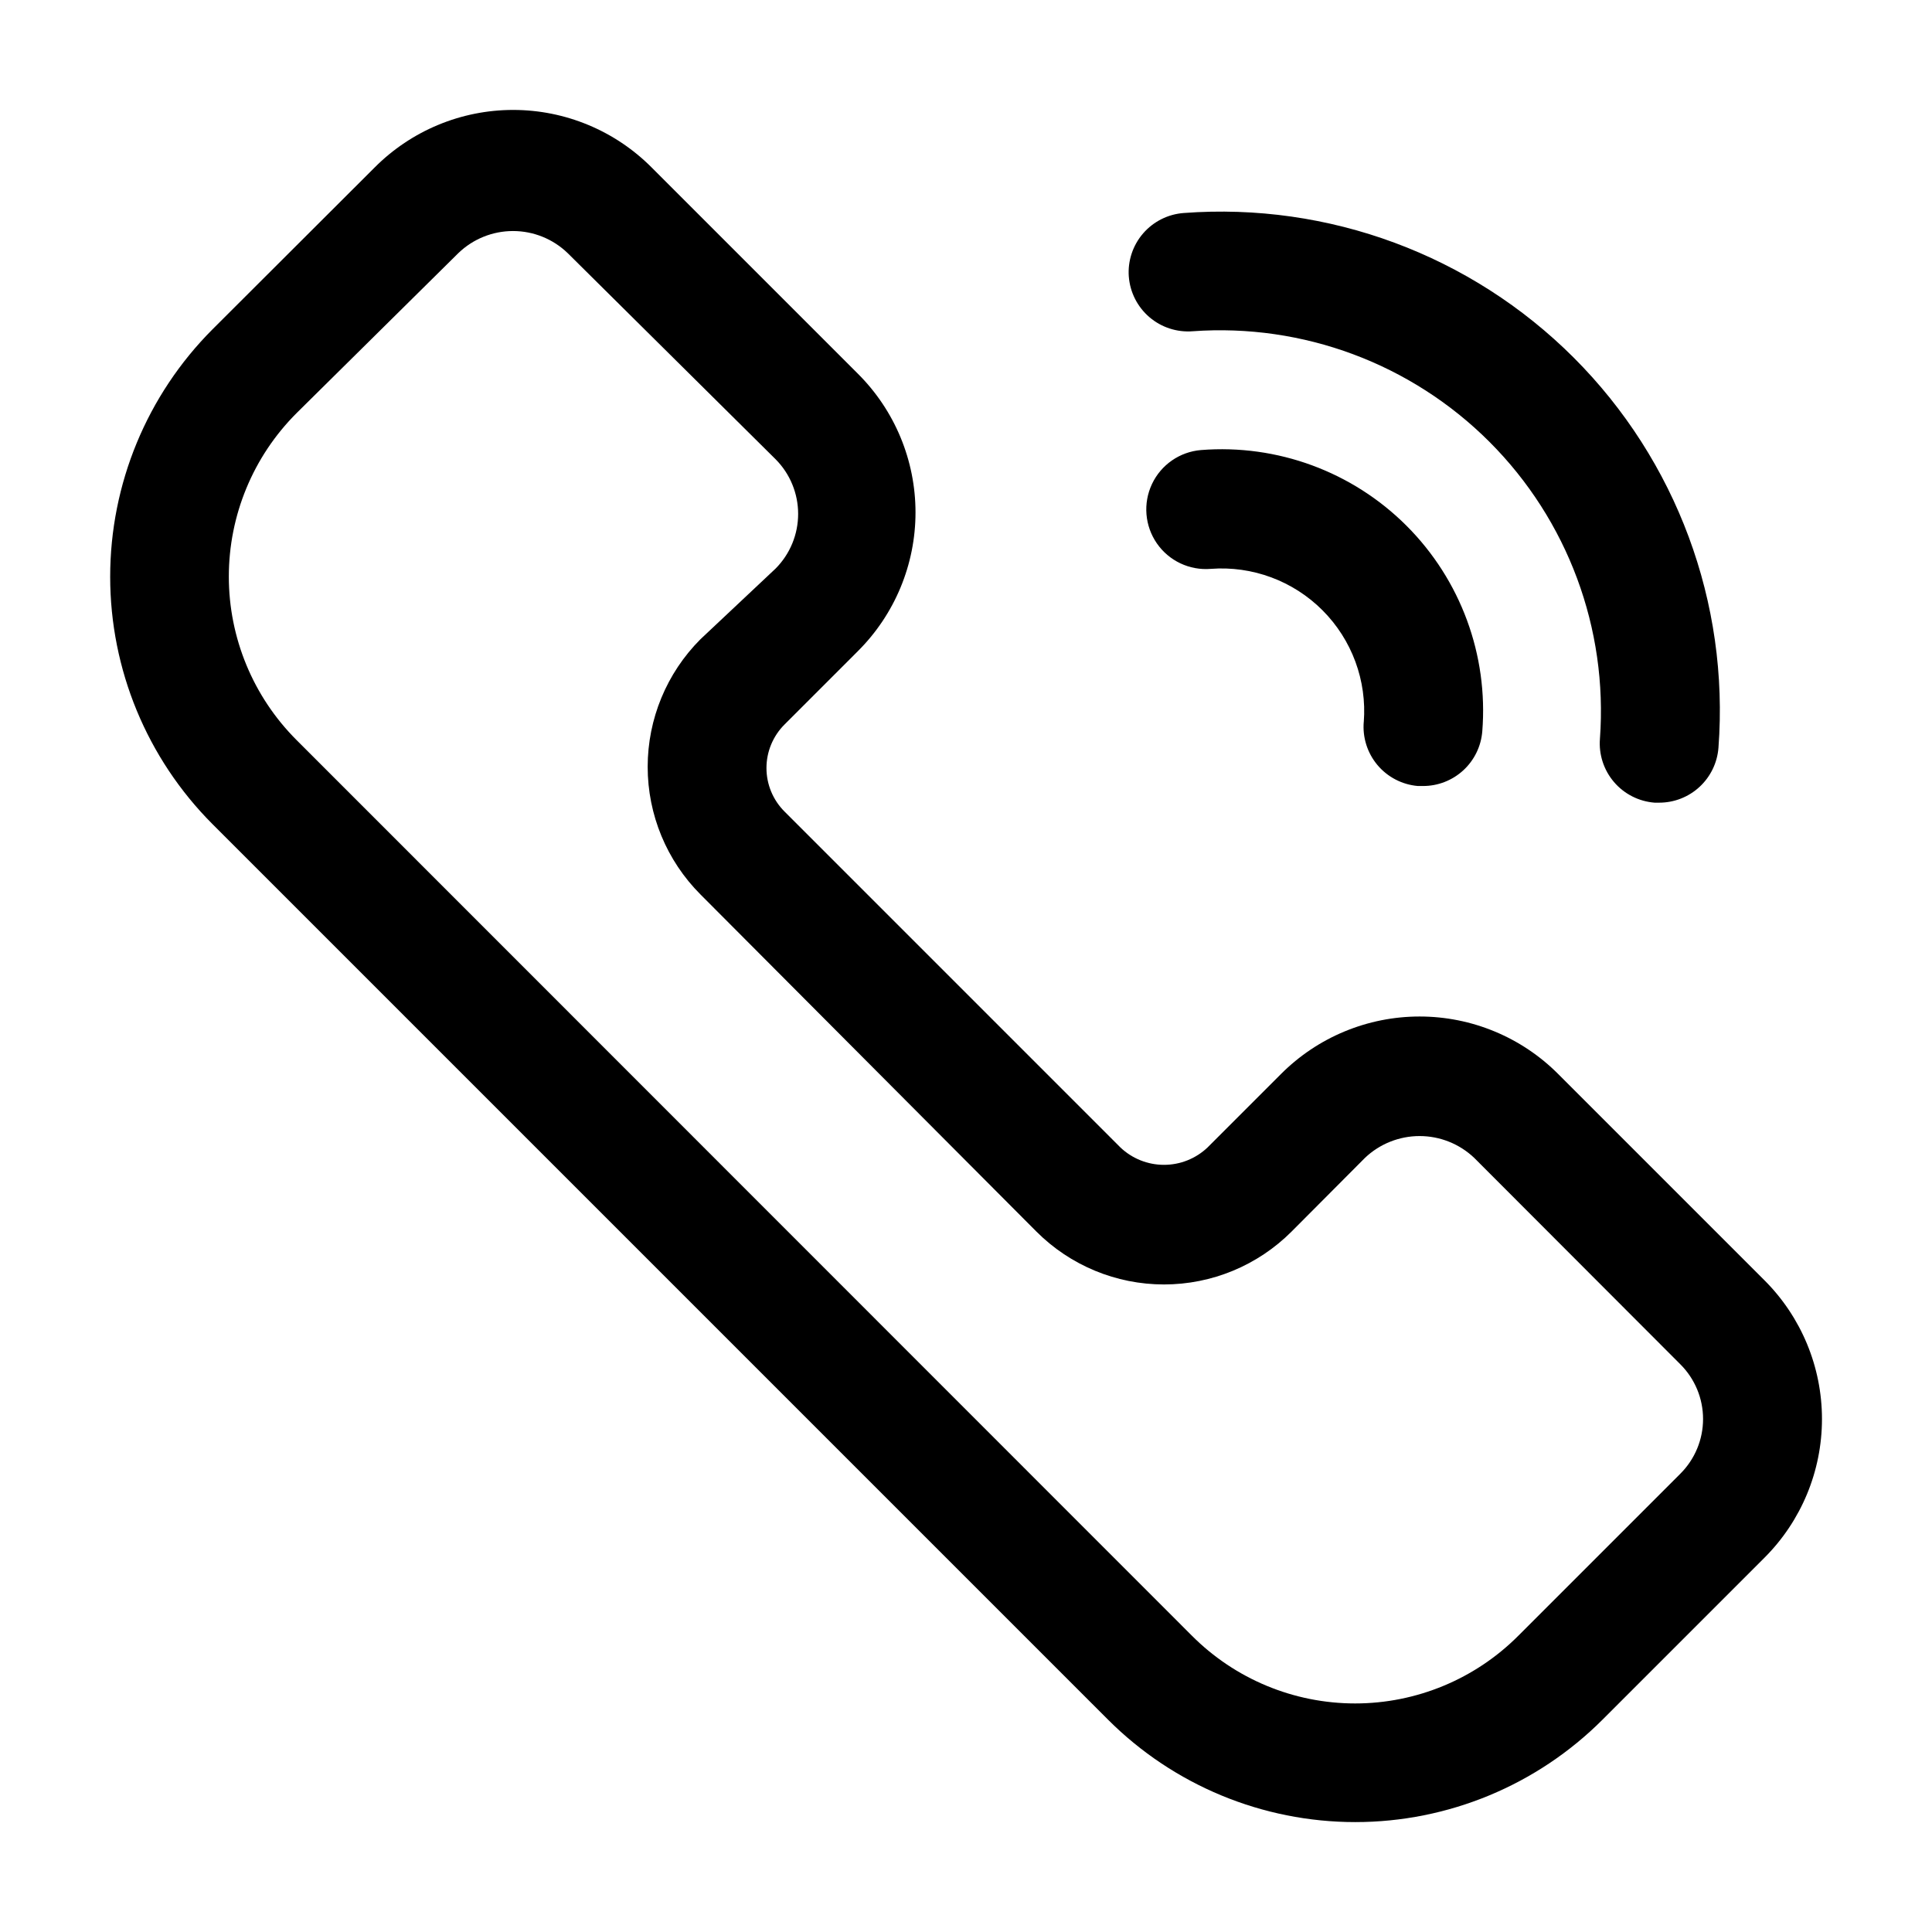 <?xml version="1.0" encoding="UTF-8"?>
<!-- Uploaded to: ICON Repo, www.svgrepo.com, Generator: ICON Repo Mixer Tools -->
<svg fill="#000000" width="800px" height="800px" version="1.1" viewBox="144 144 512 512" xmlns="http://www.w3.org/2000/svg">
 <path d="m611.6 483.29-54.633-54.633c-9.734-9.777-22.961-15.273-36.762-15.273-13.797 0-27.027 5.496-36.762 15.273l-19.445 19.445h0.004c-3.117 2.949-7.242 4.594-11.535 4.594-4.289 0-8.418-1.645-11.531-4.594l-89.031-89.035c-3.062-3.055-4.785-7.203-4.785-11.531s1.723-8.477 4.785-11.531l19.445-19.445h-0.004c9.777-9.734 15.273-22.965 15.273-36.762s-5.496-27.027-15.273-36.762l-54.633-54.633c-9.719-9.773-22.938-15.27-36.723-15.27-13.785 0-27 5.496-36.723 15.27l-42.98 42.902c-17.348 17.398-27.09 40.965-27.09 65.535 0 24.57 9.742 48.137 27.09 65.535l237.34 237.34c17.379 17.387 40.953 27.156 65.535 27.156 24.582 0 48.16-9.77 65.535-27.156l42.902-42.902c9.758-9.746 15.242-22.969 15.242-36.762s-5.484-27.016-15.242-36.762zm-22.277 51.246-42.902 42.902c-11.465 11.52-27.047 17.992-43.297 17.992s-31.832-6.473-43.297-17.992l-237.26-237.34c-11.48-11.484-17.926-27.059-17.926-43.297s6.445-31.812 17.926-43.297l42.902-42.43c3.891-3.754 9.082-5.848 14.484-5.848 5.406 0 10.598 2.094 14.484 5.848l55.105 54.633c3.828 3.848 5.973 9.055 5.973 14.484 0 5.426-2.144 10.633-5.973 14.484l-19.918 18.734c-8.953 8.973-13.984 21.133-13.984 33.809 0 12.68 5.031 24.84 13.984 33.812l89.035 89.348c8.961 8.973 21.125 14.016 33.809 14.016s24.848-5.043 33.812-14.016l19.445-19.523h-0.004c3.906-3.715 9.094-5.789 14.484-5.789 5.394 0 10.578 2.074 14.484 5.789l54.633 54.711c3.848 3.84 6.008 9.051 6.008 14.484s-2.16 10.645-6.008 14.484zm-146.18-317.24c-0.305-4.164 1.062-8.281 3.793-11.441 2.731-3.156 6.606-5.102 10.77-5.406 38.395-2.883 76.133 11.117 103.36 38.344 27.223 27.223 41.227 64.961 38.344 103.36-0.301 3.965-2.09 7.672-5.012 10.375-2.918 2.703-6.754 4.199-10.734 4.188h-1.18c-4.168-0.324-8.035-2.285-10.75-5.461-2.719-3.176-4.062-7.301-3.734-11.465 2.133-29.234-8.547-57.949-29.266-78.684-20.719-20.73-49.426-31.434-78.66-29.32-4.168 0.324-8.289-1.02-11.465-3.734-3.176-2.719-5.141-6.586-5.461-10.75zm62.27 118.08c0.859-11-3.133-21.828-10.93-29.637-7.793-7.809-18.609-11.824-29.613-10.984-5.625 0.465-11.07-2.109-14.285-6.746-3.211-4.641-3.707-10.641-1.297-15.746 2.41-5.102 7.359-8.531 12.984-8.996 20.223-1.609 40.133 5.727 54.477 20.07s21.68 34.254 20.07 54.477c-0.316 3.953-2.113 7.644-5.031 10.328-2.918 2.684-6.746 4.172-10.711 4.156h-1.34c-4.164-0.359-8.02-2.363-10.707-5.566-2.688-3.207-3.988-7.348-3.617-11.516z"/>
</svg>